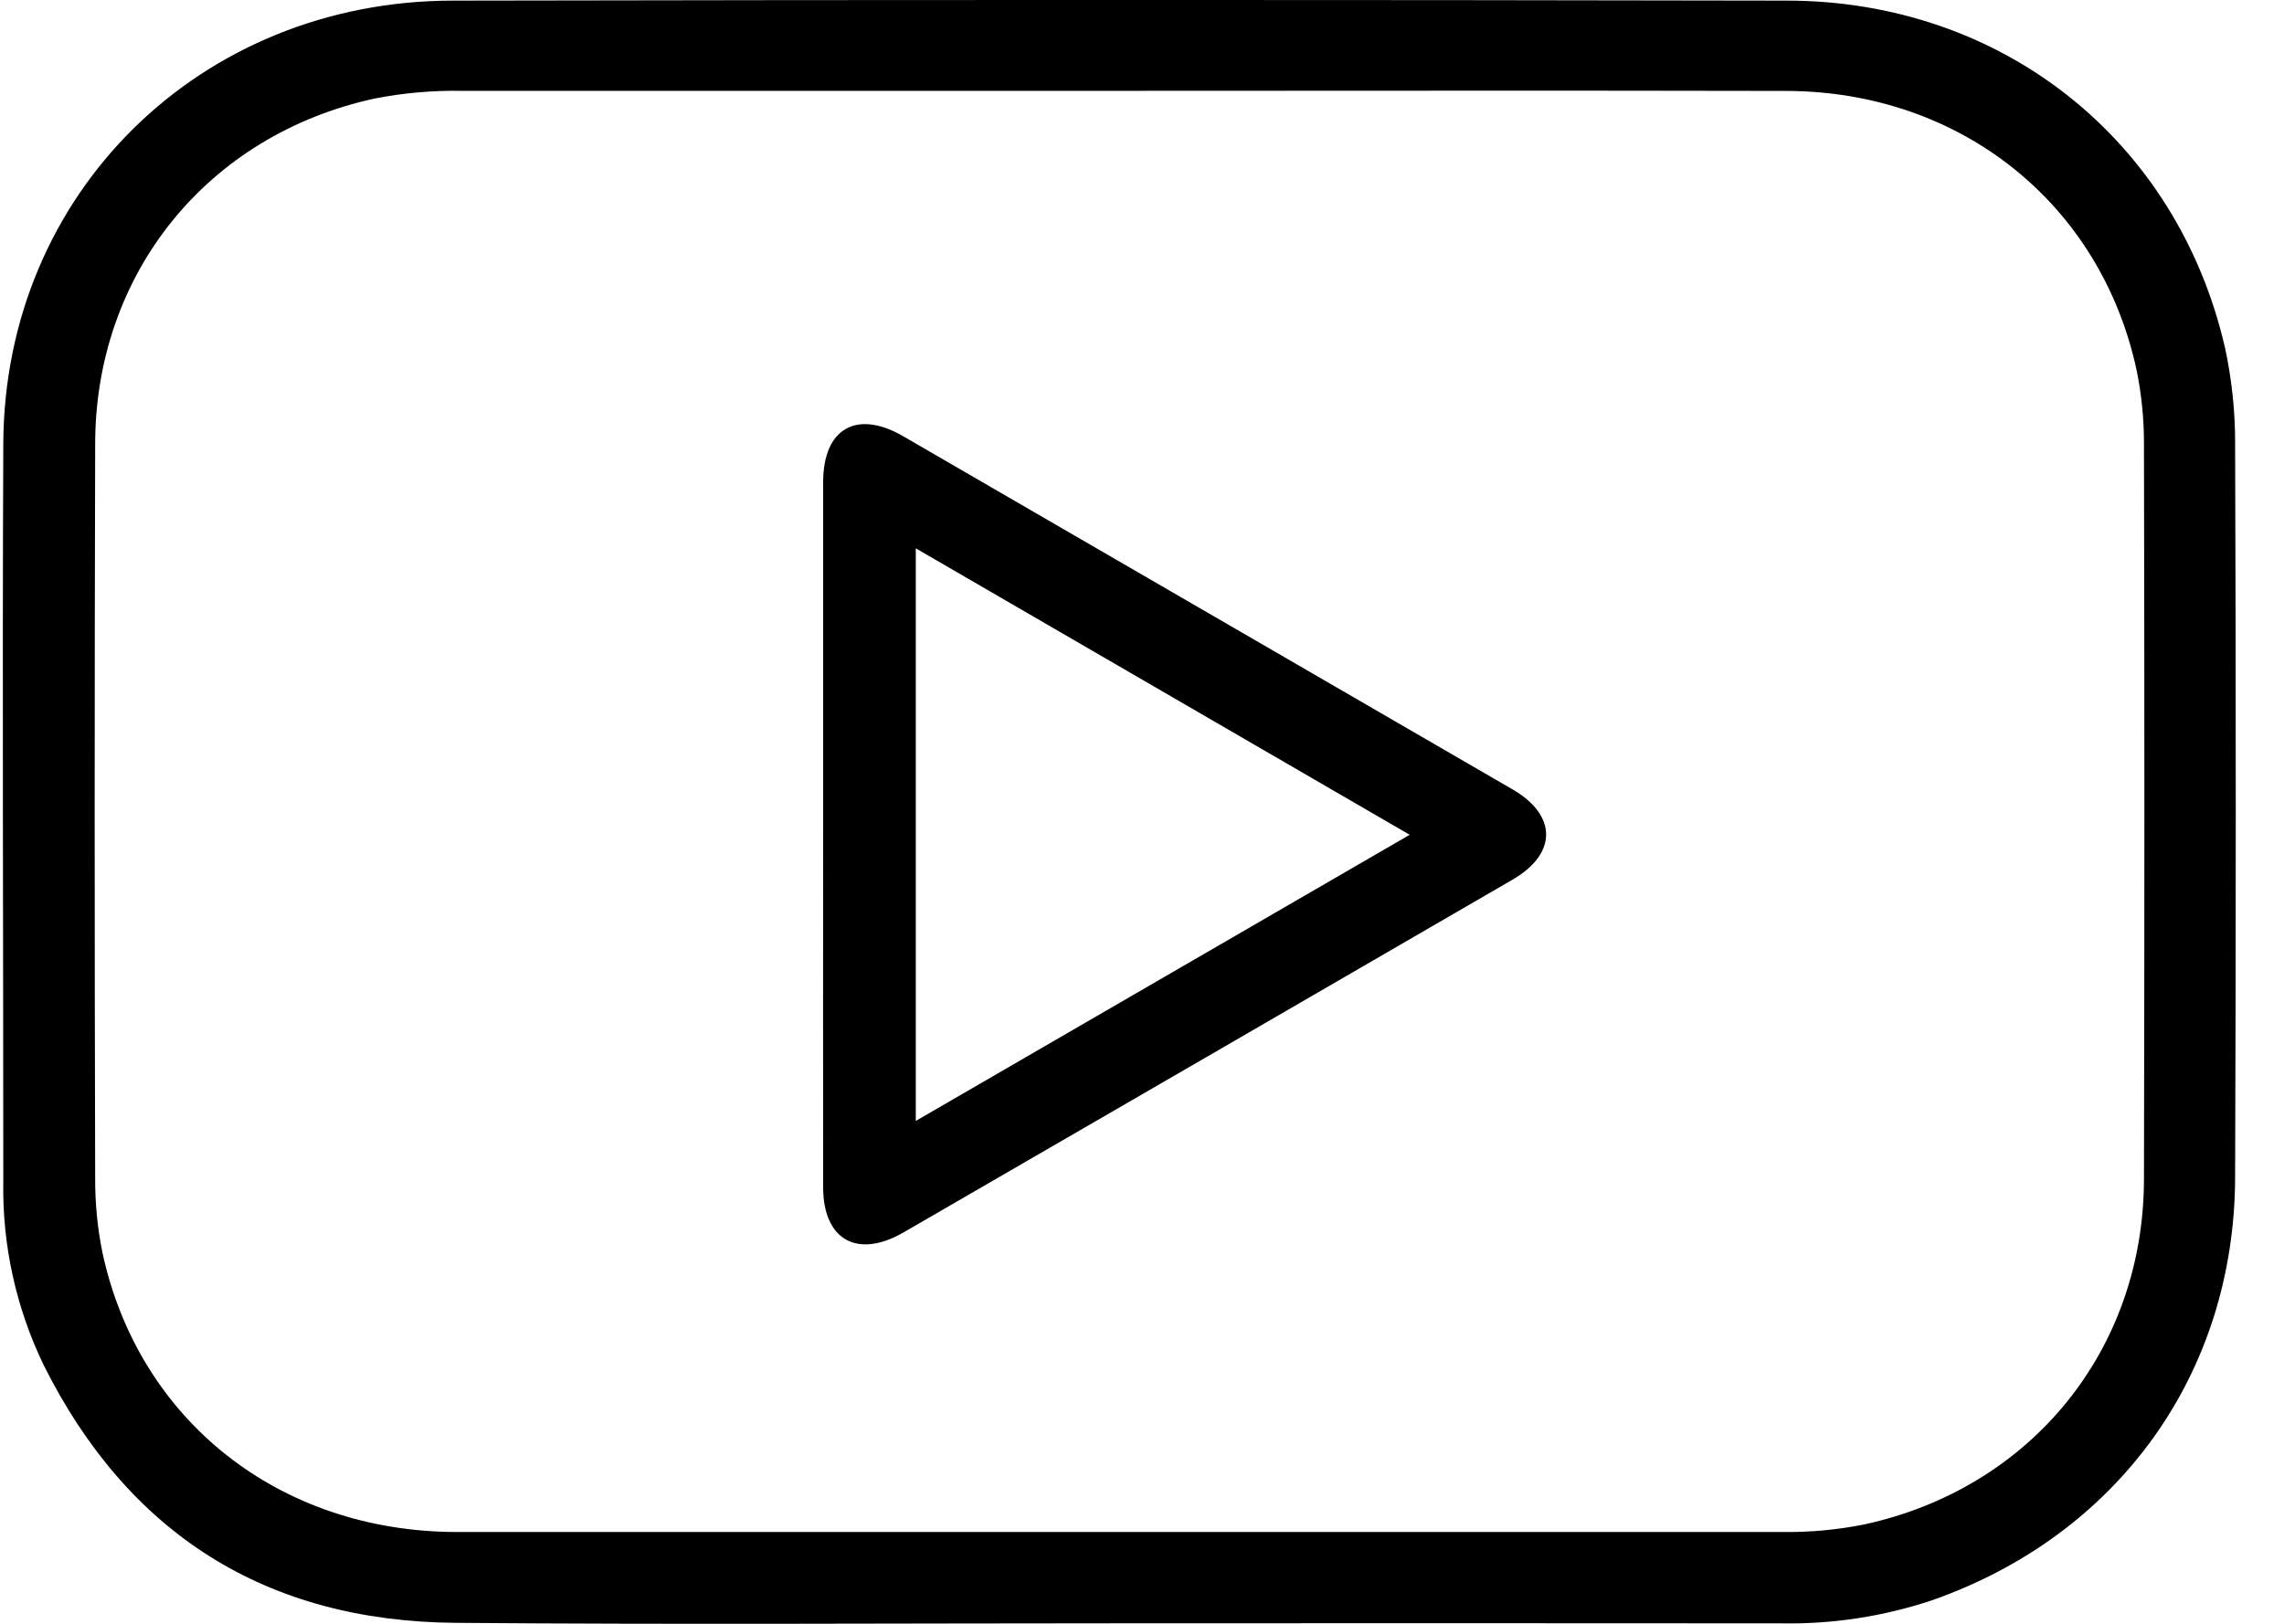 <?xml version="1.0" encoding="UTF-8"?> <svg xmlns="http://www.w3.org/2000/svg" width="45" height="32" viewBox="0 0 45 32" fill="none"><path d="M22.033 31.99C17.68 31.99 13.327 32.017 8.976 31.981C5.23 31.951 2.518 30.218 0.86 26.901C0.315 25.771 0.042 24.531 0.065 23.279C0.065 18.432 0.044 13.583 0.065 8.738C0.089 3.814 3.933 0.022 8.912 0.012C17.673 -0.005 26.435 -0.005 35.199 0.012C39.44 0.012 42.891 2.756 43.836 6.845C43.974 7.482 44.042 8.132 44.037 8.784C44.054 13.588 44.054 18.393 44.037 23.197C44.027 27.059 41.749 30.238 38.076 31.533C37.111 31.856 36.098 32.011 35.08 31.991C30.734 31.988 26.385 31.987 22.033 31.99ZM22.057 1.79C17.733 1.79 13.409 1.79 9.086 1.79C8.514 1.781 7.942 1.832 7.381 1.942C4.086 2.658 1.875 5.392 1.875 8.757C1.862 13.575 1.862 18.393 1.875 23.212C1.872 23.708 1.92 24.202 2.019 24.688C2.735 28.001 5.512 30.189 9.003 30.191C17.707 30.191 26.411 30.191 35.116 30.191C35.66 30.198 36.203 30.148 36.735 30.041C40.03 29.322 42.241 26.589 42.241 23.226C42.252 18.407 42.252 13.588 42.241 8.77C42.244 8.275 42.195 7.781 42.096 7.295C41.388 4.01 38.624 1.802 35.199 1.792C30.818 1.782 26.438 1.79 22.057 1.79ZM16.218 16.428C16.218 14.118 16.218 11.809 16.218 9.501C16.218 8.445 16.878 8.065 17.795 8.597L29.788 15.549C30.681 16.06 30.688 16.82 29.801 17.335C25.804 19.654 21.806 21.97 17.807 24.284C16.894 24.814 16.219 24.437 16.218 23.398C16.216 21.074 16.216 18.751 16.218 16.428ZM18.043 10.806V22.09L27.774 16.451L18.043 10.806Z" fill="black"></path></svg> 